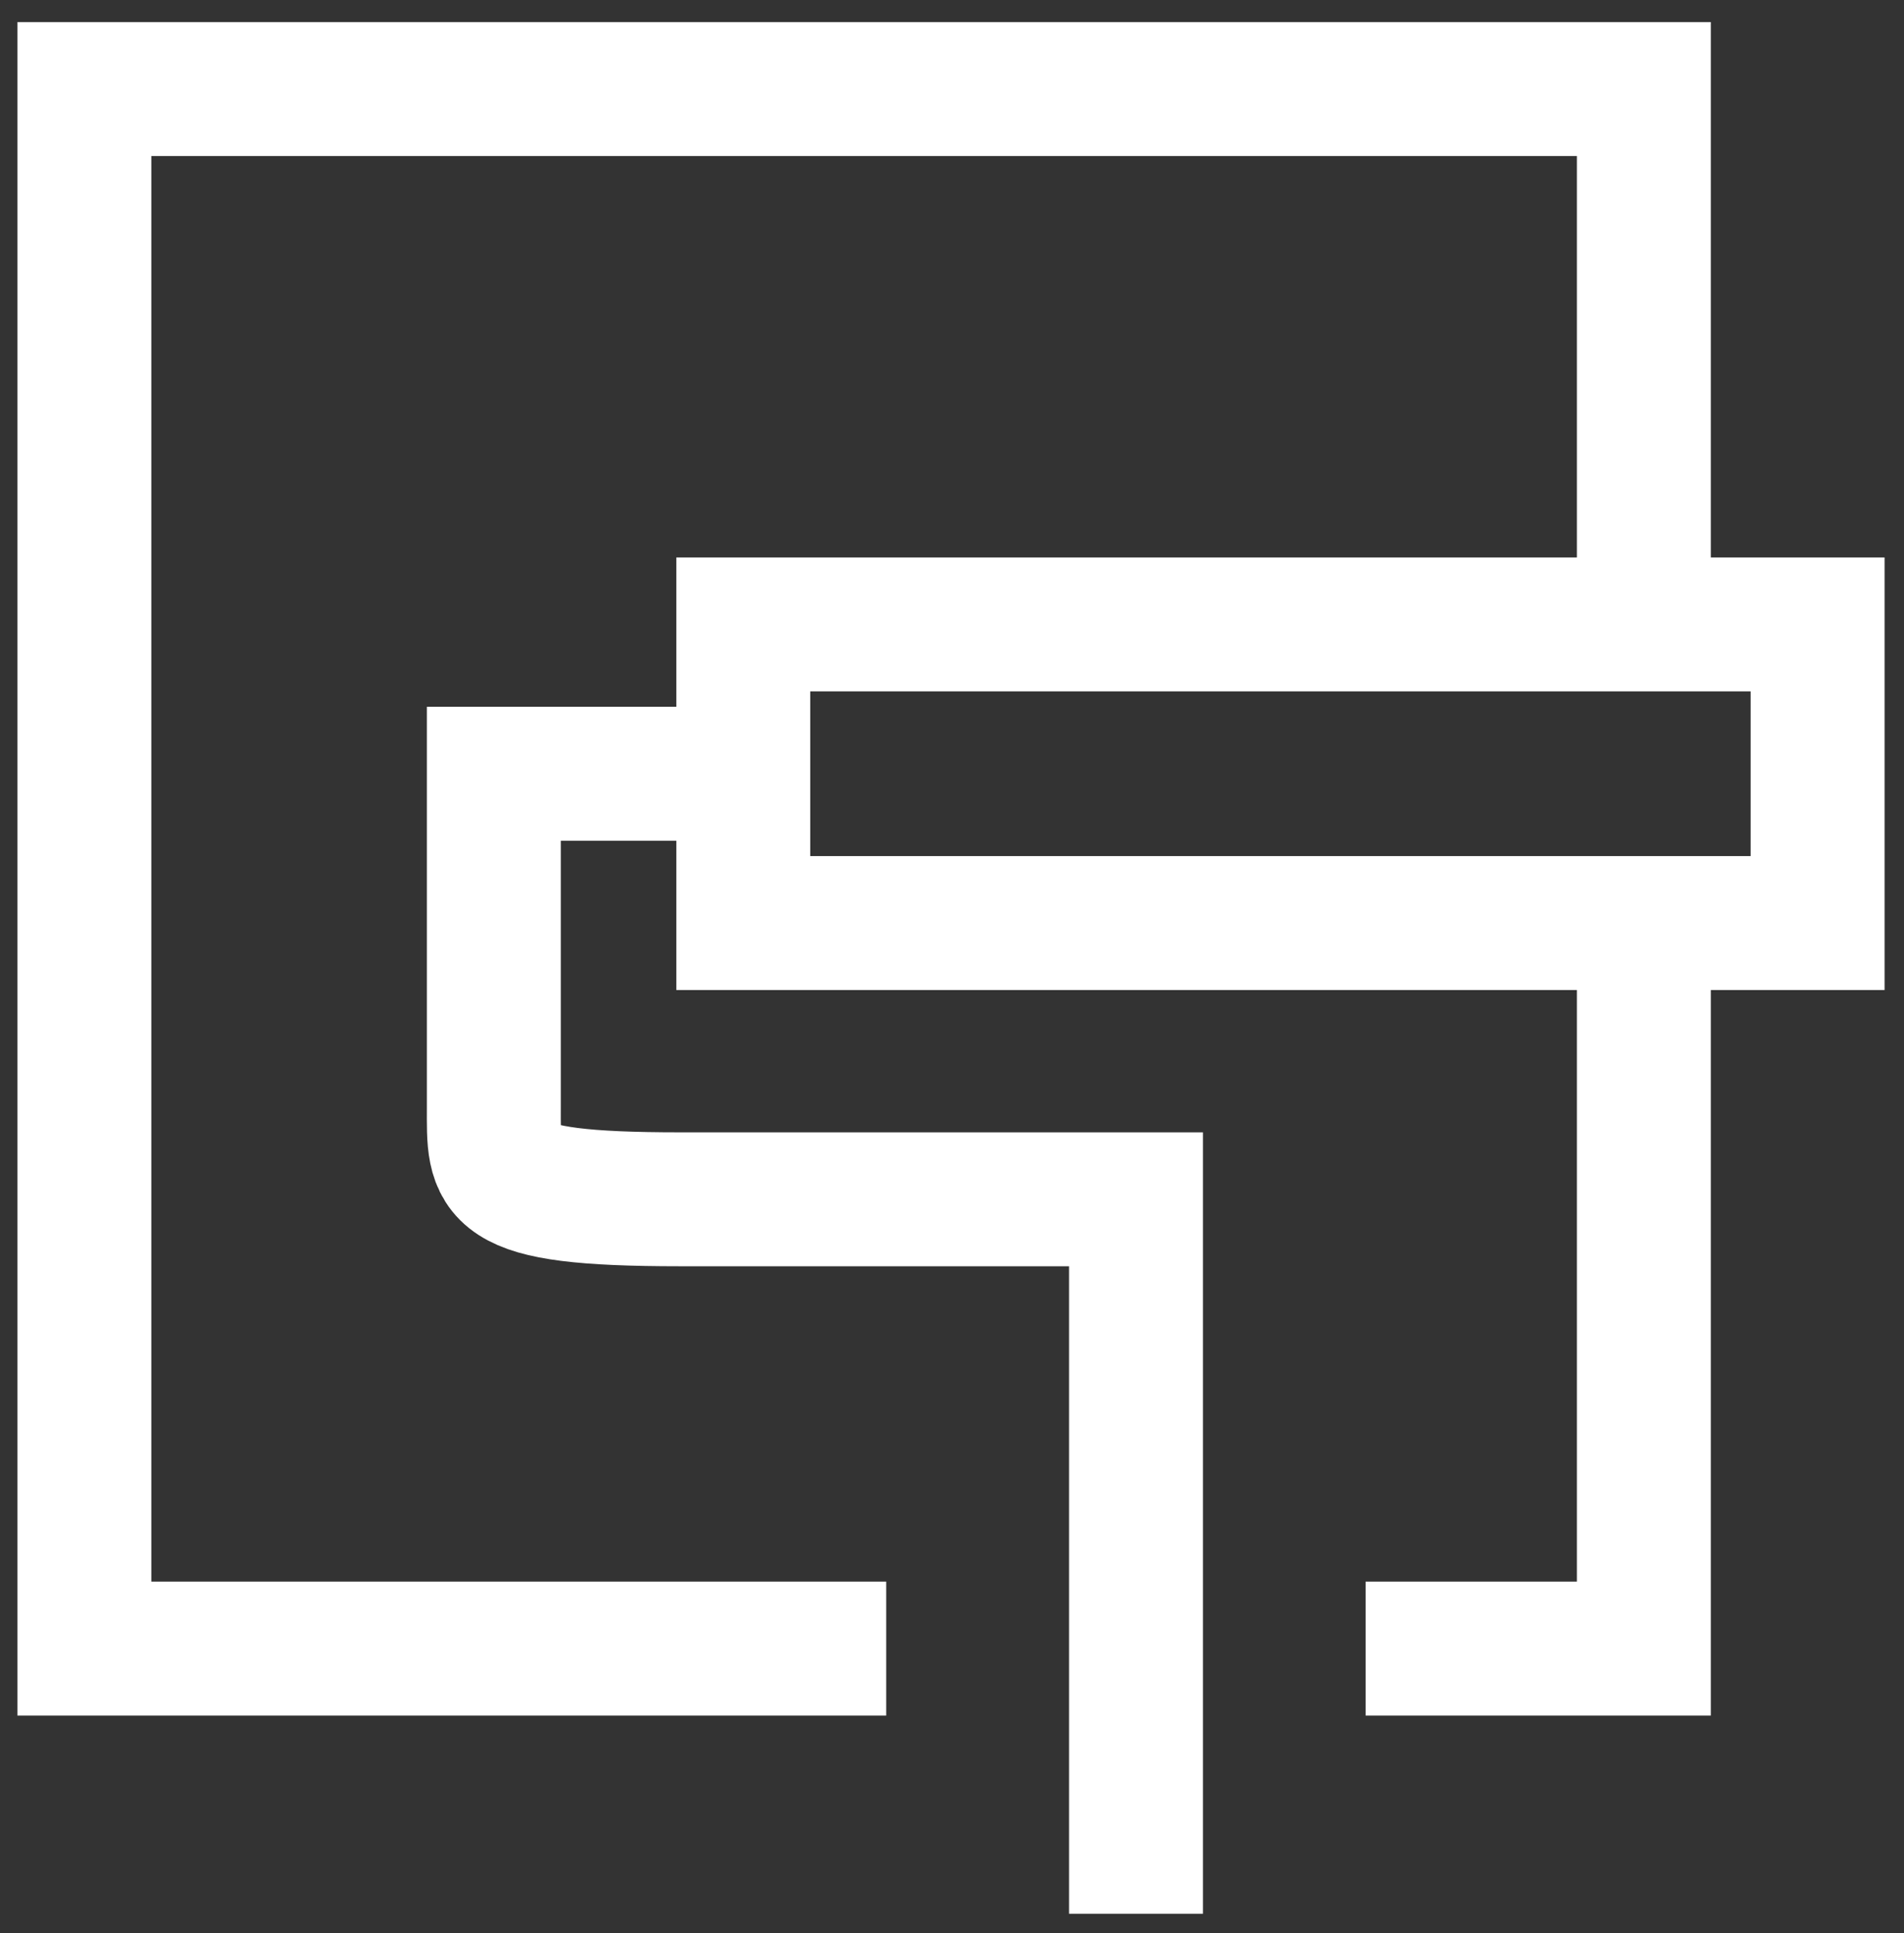 <?xml version="1.0" encoding="UTF-8"?> <svg xmlns="http://www.w3.org/2000/svg" width="65" height="66" viewBox="0 0 65 66" fill="none"><rect x="0" y="0" width="65" height="66" fill="#333333" stroke="none"/><path d="M62.051 21.316H25.374V31.511H62.051V21.316Z" stroke="white" stroke-width="4.572" stroke-miterlimit="10"></path><path d="M25.374 26.414H16.859V37.775C16.859 40.118 16.653 40.941 23.202 40.941H38.781V65.331" stroke="white" stroke-width="4.572" stroke-miterlimit="10"></path><path d="M30.254 56.279H2.88V3.04H56.119V21.316" stroke="white" stroke-width="4.572" stroke-miterlimit="10"></path><path d="M56.119 31.763V56.279H46.621" stroke="white" stroke-width="4.572" stroke-miterlimit="10"></path></svg> 